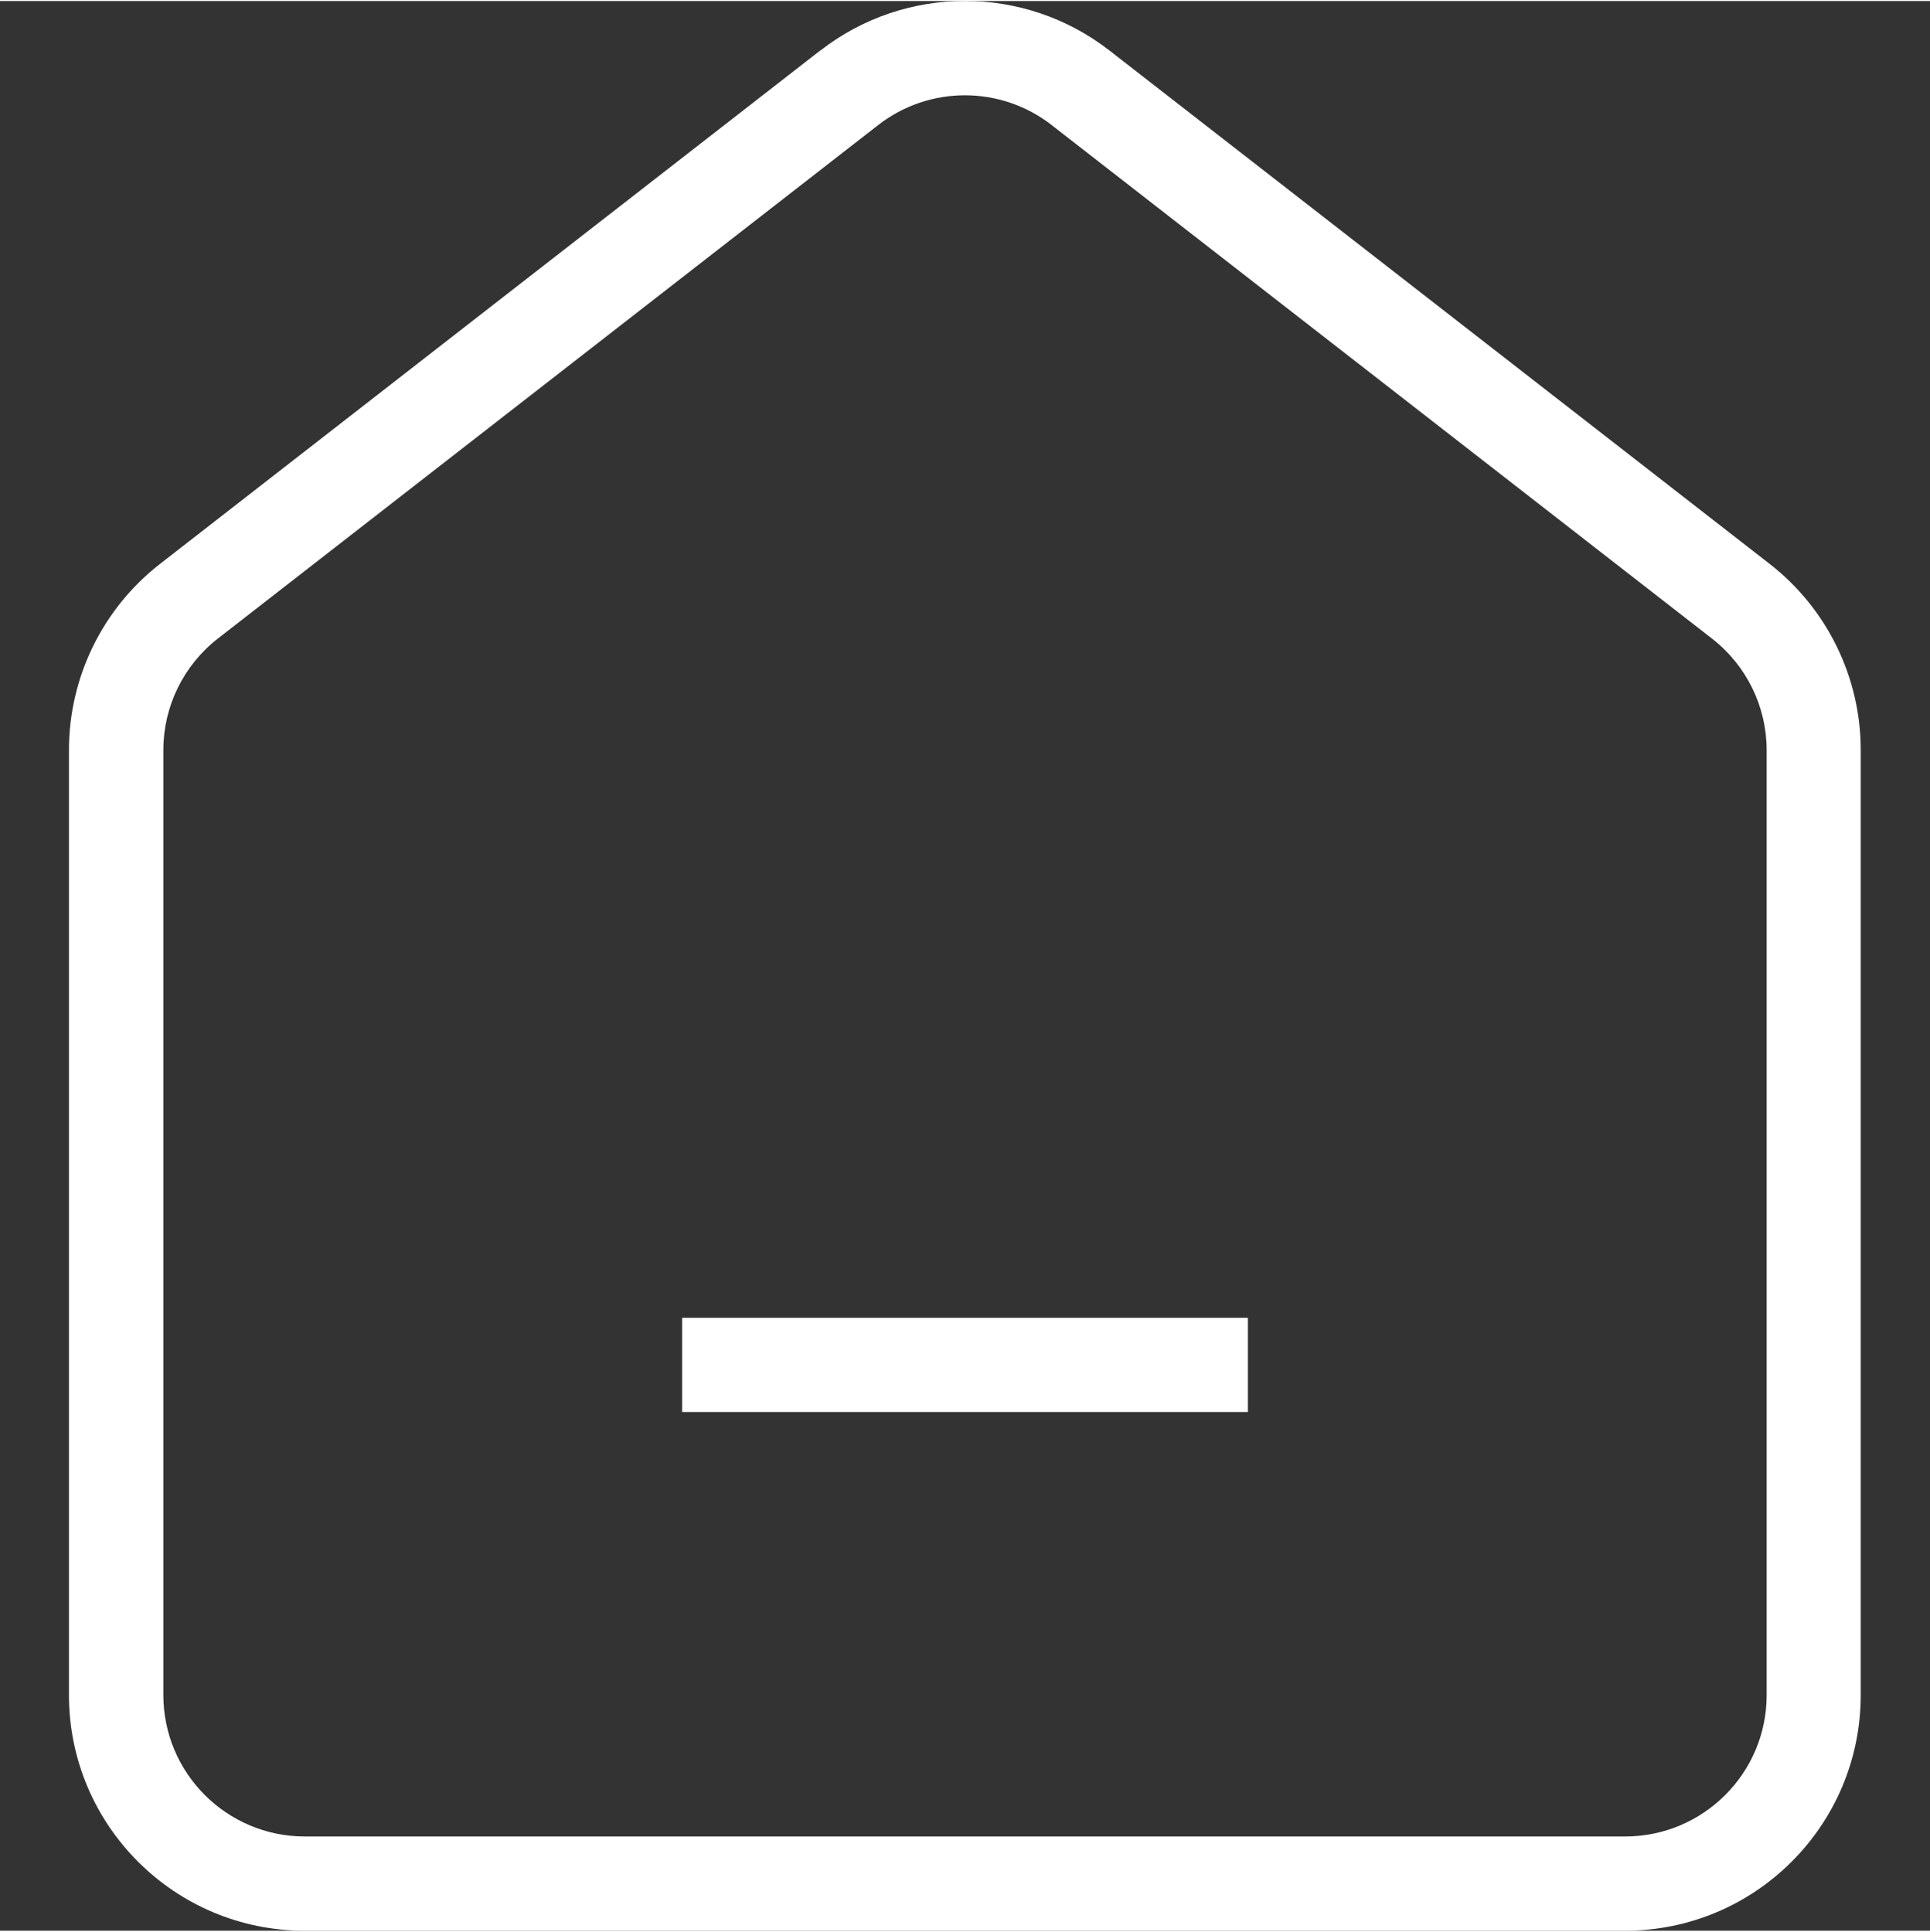 <?xml version="1.0" encoding="UTF-8"?>
<svg xmlns="http://www.w3.org/2000/svg" xmlns:xlink="http://www.w3.org/1999/xlink" xmlns:xodm="http://www.corel.com/coreldraw/odm/2003" xml:space="preserve" width="0.937in" height="0.938in" version="1.1" style="shape-rendering:geometricPrecision; text-rendering:geometricPrecision; image-rendering:optimizeQuality; fill-rule:evenodd; clip-rule:evenodd" viewBox="0 0 122.88 122.88">
 <rect x="0" y="0" width="122.88" height="122.88" fill="#333333" stroke="none"/>
 <defs>
  <style type="text/css">
   
    .fil0 {fill:none}
    .fil1 {fill:white}
   
  </style>
 </defs>
 <g id="Layer_x0020_1">
  <rect class="fil0" x="-0" y="0" width="122.88" height="122.88"></rect>
  <g id="_1739013354928">
   <path class="fil1" d="M66.96 7.9c-3.25,-2.53 -7.8,-2.53 -11.05,0l-42.03 32.69c-2.2,1.71 -3.48,4.33 -3.48,7.11l0 60.17c0,4.98 4.04,9.01 9.01,9.01l84.06 0c4.97,0 9.01,-4.03 9.01,-9l0 -60.17c0,-2.78 -1.28,-5.4 -3.48,-7.11l-42.03 -32.69zm-14.74 -4.74c5.42,-4.22 13.01,-4.22 18.43,0l42.03 32.69c3.65,2.84 5.79,7.22 5.79,11.85l0 60.17c0,8.29 -6.72,15.01 -15.01,15.01l-84.06 0c-8.29,0 -15.01,-6.72 -15.01,-15.01l0 -60.17c0,-4.63 2.14,-9.01 5.79,-11.85l42.03 -32.69z"></path>
   <polygon class="fil1" points="79.45,89.85 43.43,89.85 43.43,83.85 79.45,83.85 "></polygon>
  </g>
 </g>
</svg>
